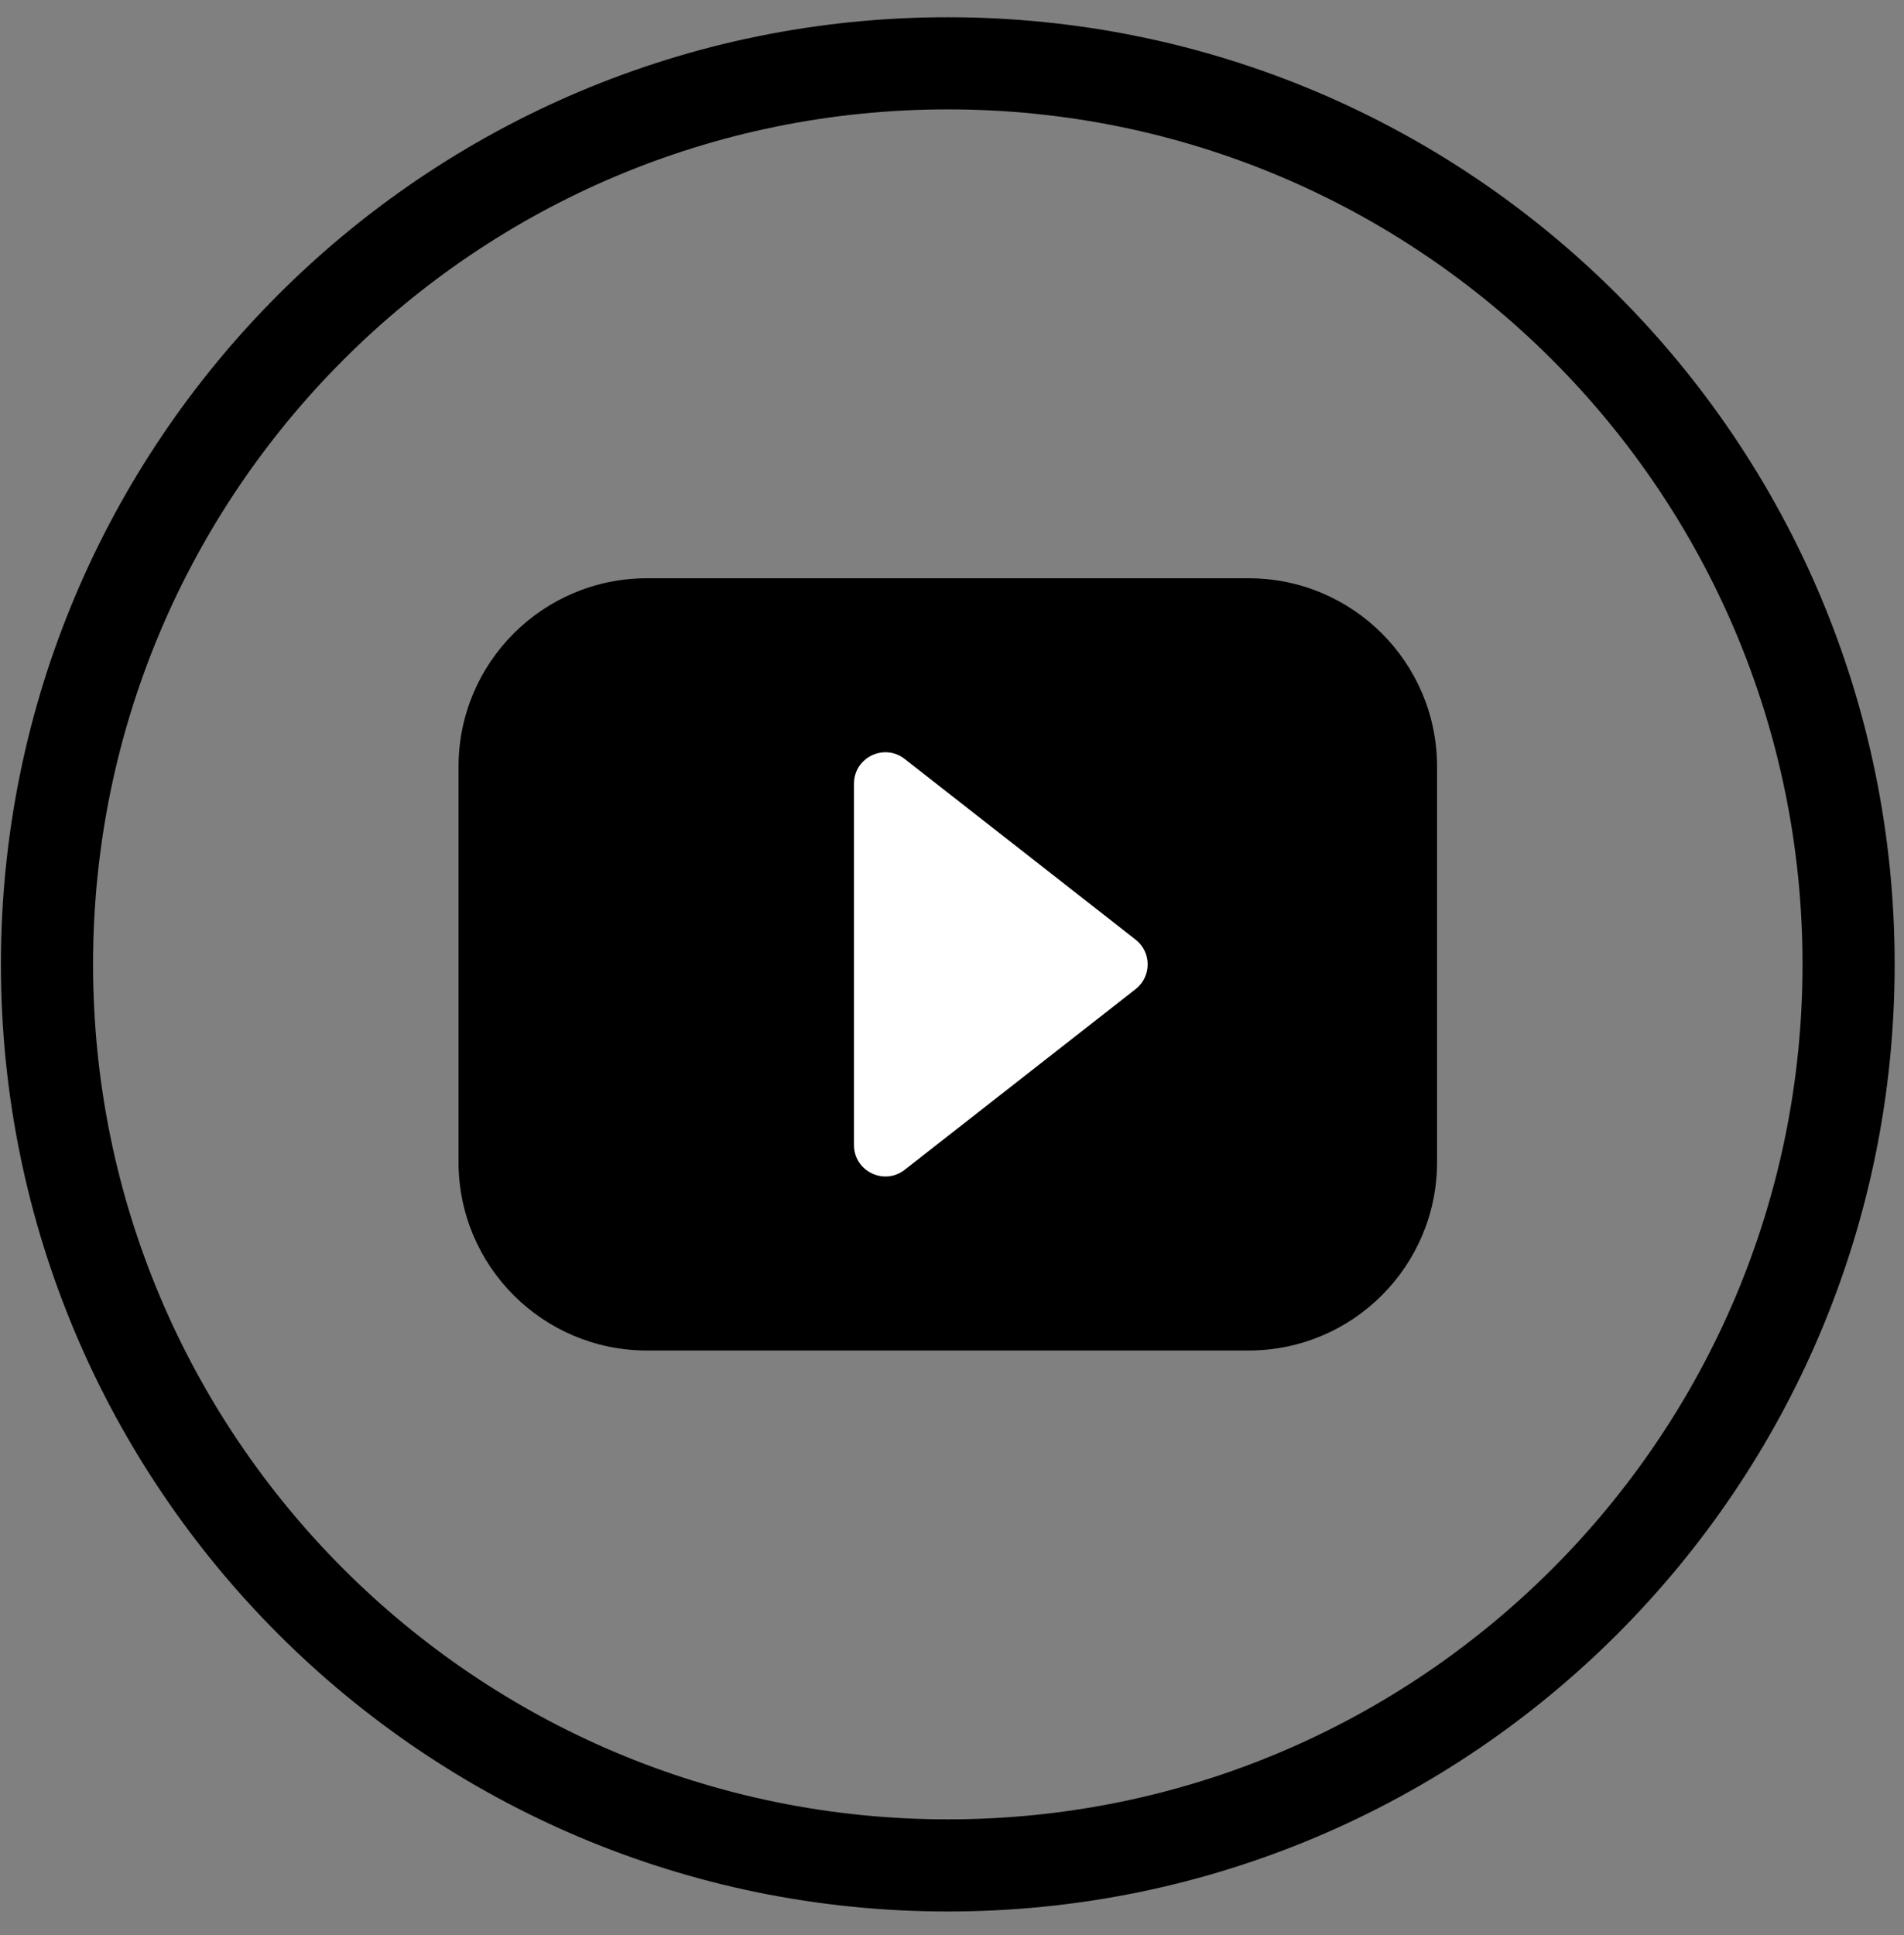 <?xml version="1.0" encoding="UTF-8"?> <svg xmlns="http://www.w3.org/2000/svg" width="62" height="63" viewBox="0 0 62 63" fill="none"><rect x="0" y="0" width="62" height="63" fill="#808080" stroke="none"/><path d="M30.863 60.727C47.063 60.727 60.196 47.594 60.196 31.394C60.196 15.194 47.063 2.061 30.863 2.061C14.663 2.061 1.53 15.194 1.53 31.394C1.53 47.594 14.663 60.727 30.863 60.727Z" stroke="black" stroke-width="3"></path><path d="M40.661 18.825H21.065C17.677 18.825 14.931 21.571 14.931 24.959V37.83C14.931 41.217 17.677 43.964 21.065 43.964H40.661C44.049 43.964 46.795 41.217 46.795 37.83V24.959C46.795 21.571 44.049 18.825 40.661 18.825Z" fill="black"></path><path d="M36.979 30.589C37.502 30.998 37.502 31.79 36.979 32.2L29.46 38.081C28.789 38.605 27.808 38.127 27.808 37.276V25.513C27.808 24.661 28.789 24.183 29.46 24.708L36.979 30.589Z" fill="white"></path></svg> 